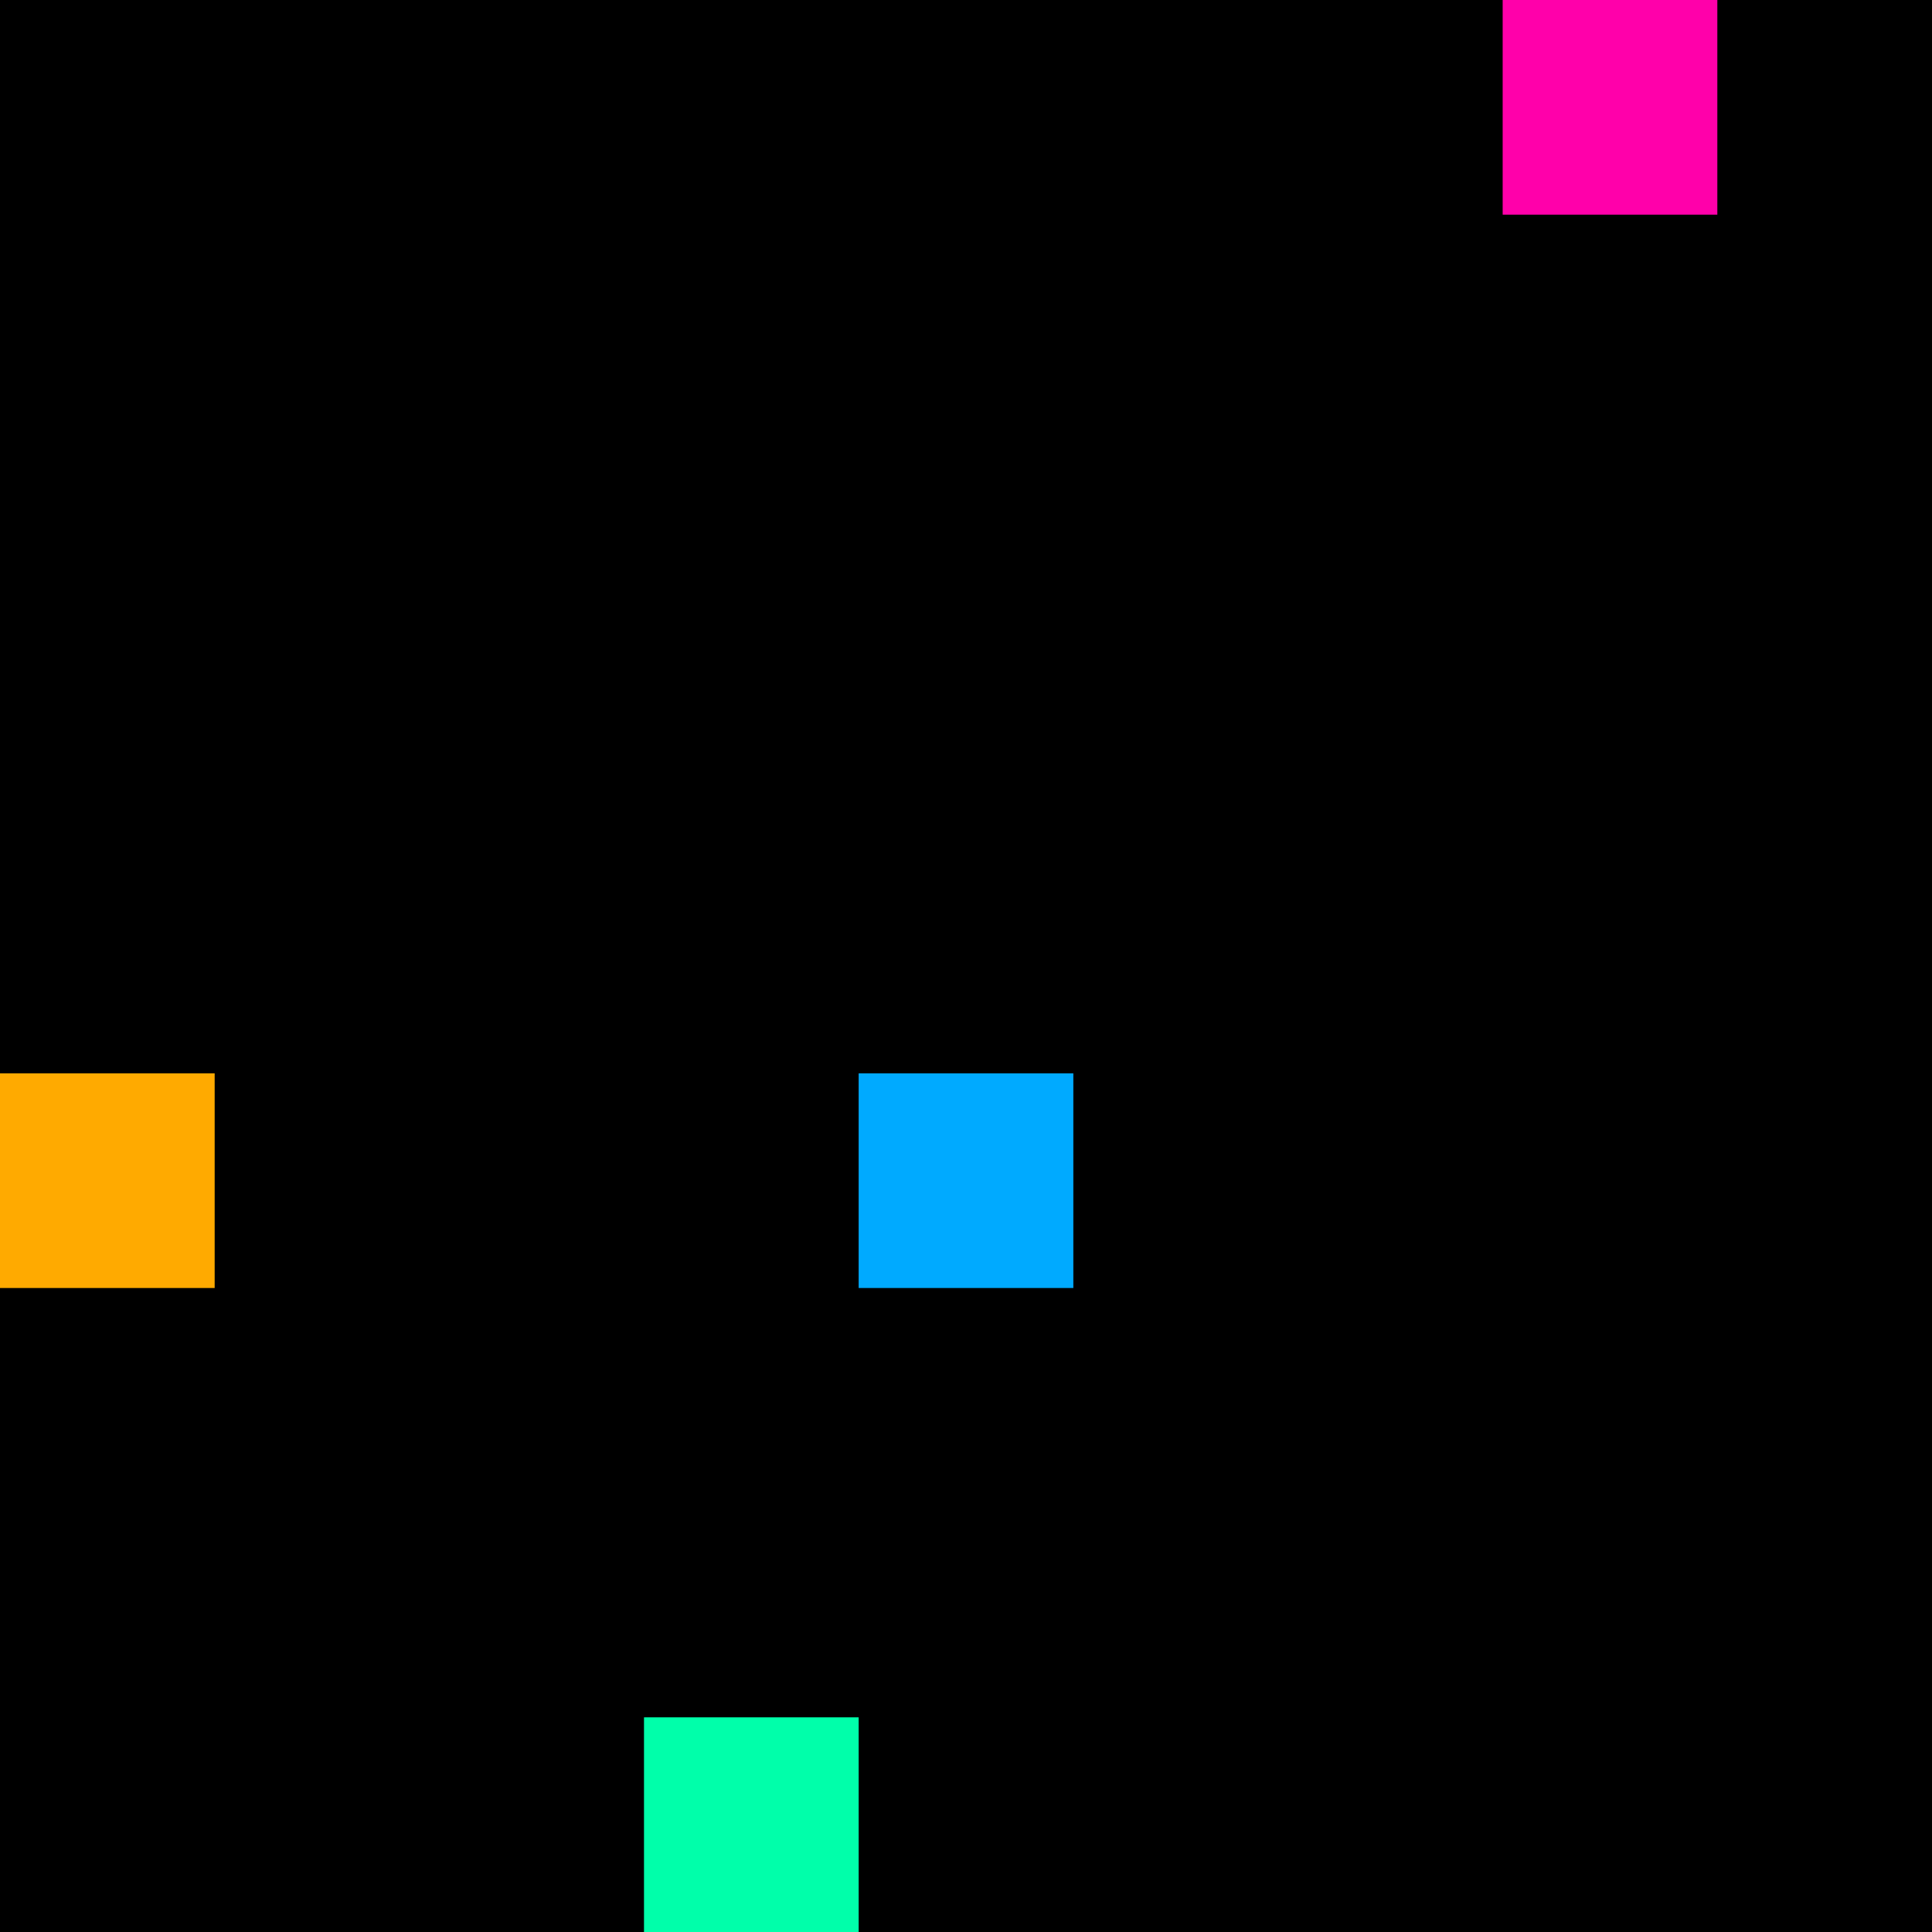 <svg xmlns="http://www.w3.org/2000/svg" version="1.1" viewBox="0 0 900 900" width="100%" height="100%" style="background:#000"><title>Primes #1474</title><rect width="900" height="900" fill="#000"/><g transform="translate(700,0)"><title>119321</title><path id="_119321" d="M0 100H100V0H0V100Z" fill="#f0a" shape-rendering="geometricPrecision"><animate attributeName="d" values="M0 138.2H138.2V0H0V0Z;M0 61.8H61.80V0H0V0Z;M0 138.2H138.2V0H0V0Z" repeatCount="indefinite" calcMode="spline" keySplines=".4 0 .6 1;.4 0 .6 1" dur="119321ms" begin="t119321.click" end="click"/></path><path id="t119321" d="M0 100H100V0H0V100Z" fill-opacity="0"><animate attributeName="d" values="M0 0H0V0H0V0Z" begin="click" end="_119321.click"/></path></g><g transform="translate(0,500)"><title>119359</title><path id="_119359" d="M0 100H100V0H0V100Z" fill="#fa0" shape-rendering="geometricPrecision"><animate attributeName="d" values="M-38.2 100H100V-38.2H-38.2V0Z;M38.2 100H100V38.2H38.2V0Z;M-38.2 100H100V-38.2H-38.2V0Z" repeatCount="indefinite" calcMode="spline" keySplines=".4 0 .6 1;.4 0 .6 1" dur="119359ms" begin="0s;t119359.click" end="click"/></path><path id="t119359" d="M0 0H0V0H0V0Z" fill-opacity="0"><animate attributeName="d" values="M0 100H100V0H0V100Z" begin="_119359.click" end="click"/></path></g><g transform="translate(400,500)"><title>119363</title><path id="_119363" d="M0 100H100V0H0V100Z" fill="#0af" shape-rendering="geometricPrecision"><animate attributeName="d" values="M0 100H61.8V38.2H0V0Z;M0 100H138.2V-38.2H0V0Z;M0 100H61.8V38.2H0V0Z" repeatCount="indefinite" calcMode="spline" keySplines=".4 0 .6 1;.4 0 .6 1" dur="119363ms" begin="t119363.click" end="click"/></path><path id="t119363" d="M0 100H100V0H0V100Z" fill-opacity="0"><animate attributeName="d" values="M0 0H0V0H0V0Z" begin="click" end="_119363.click"/></path></g><g transform="translate(300,800)"><title>119389</title><path id="_119389" d="M0 100H100V0H0V100Z" fill="#0fa" shape-rendering="geometricPrecision"><animate attributeName="d" values="M38.2 100H100V38.2H38.2V0Z;M-38.2 100H100V-38.2H-38.2V0Z;M38.2 100H100V38.2H38.2V0Z" repeatCount="indefinite" calcMode="spline" keySplines=".4 0 .6 1;.4 0 .6 1" dur="119389ms" begin="t119389.click" end="click"/></path><path id="t119389" d="M0 100H100V0H0V100Z" fill-opacity="0"><animate attributeName="d" values="M0 0H0V0H0V0Z" begin="click" end="_119389.click"/></path></g></svg>